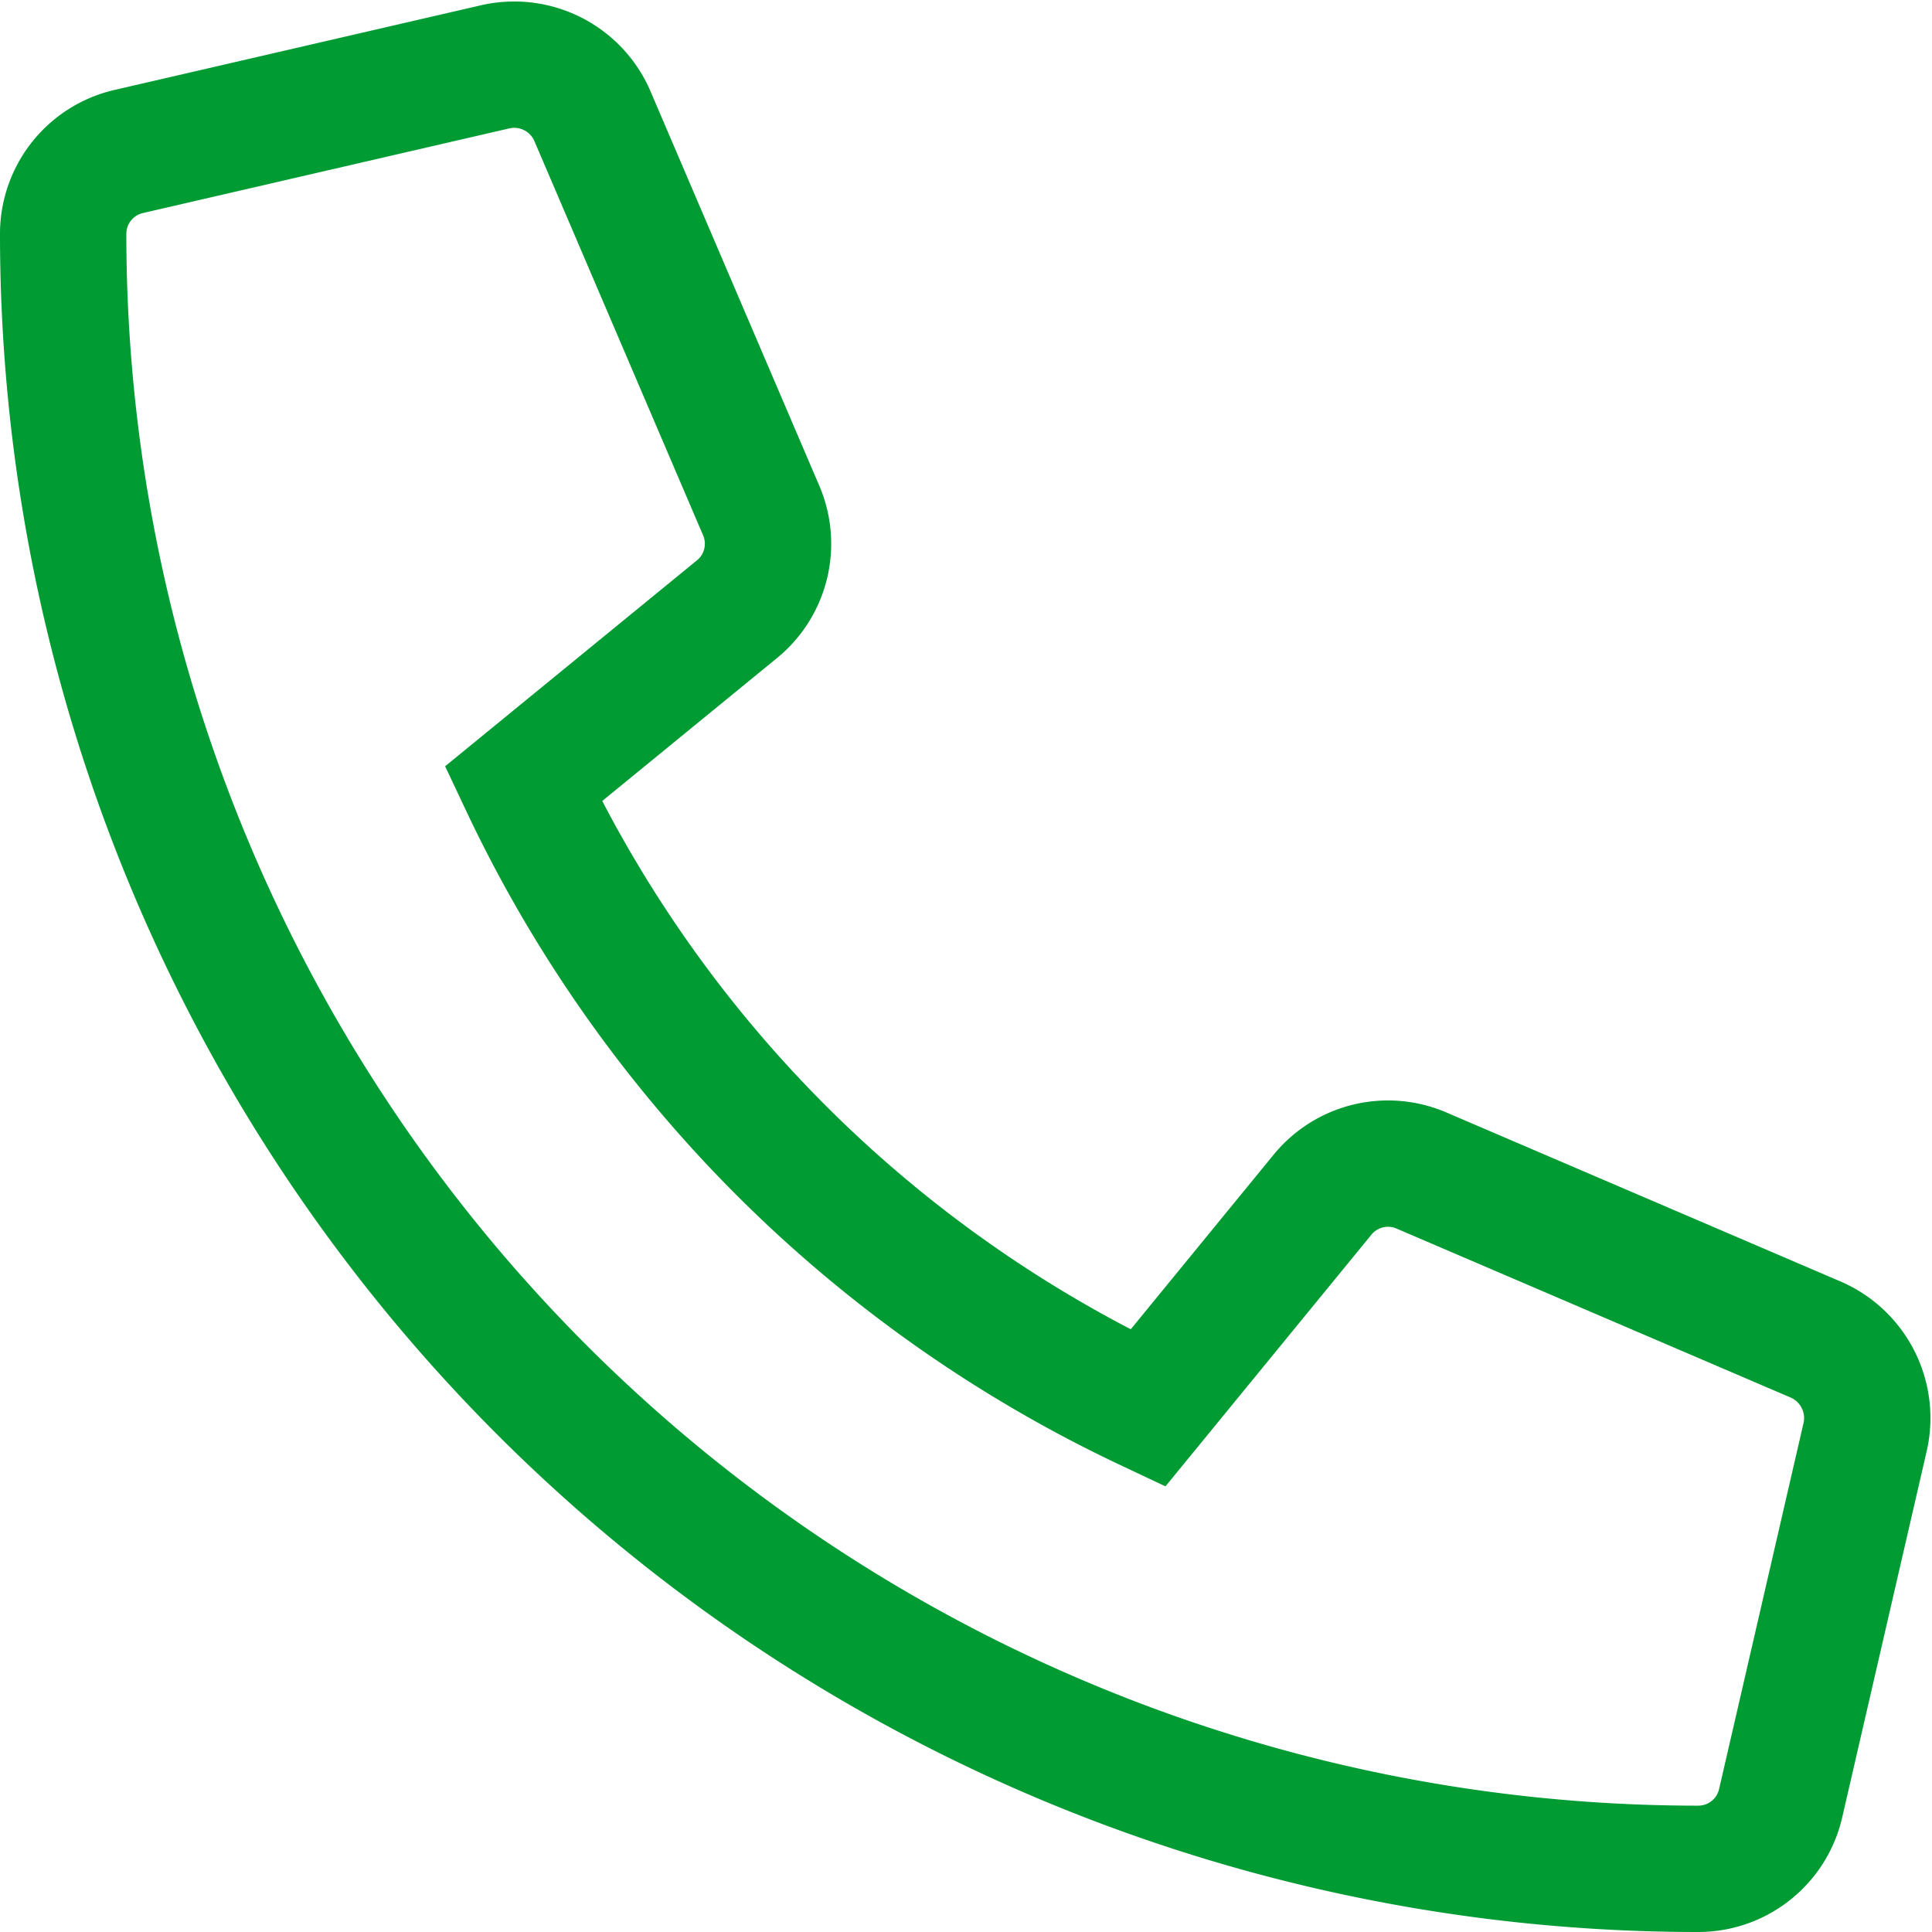 <svg viewBox="0 0 15.292 15.292" height="15.292" width="15.292" xmlns="http://www.w3.org/2000/svg">
  <path stroke-width="1" stroke="#009b33" fill="none" transform="translate(0.5 0.512)" d="M13.872,10.091,10.749,8.752a.669.669,0,0,0-.781.192l-1.383,1.69A10.338,10.338,0,0,1,3.642,5.693L5.333,4.31a.668.668,0,0,0,.192-.781L4.186.4A.674.674,0,0,0,3.419.017L.519.687A.669.669,0,0,0,0,1.339,12.94,12.94,0,0,0,12.941,14.28a.669.669,0,0,0,.653-.519l.669-2.9a.677.677,0,0,0-.391-.77Z" id="home-1"></path>
</svg>
